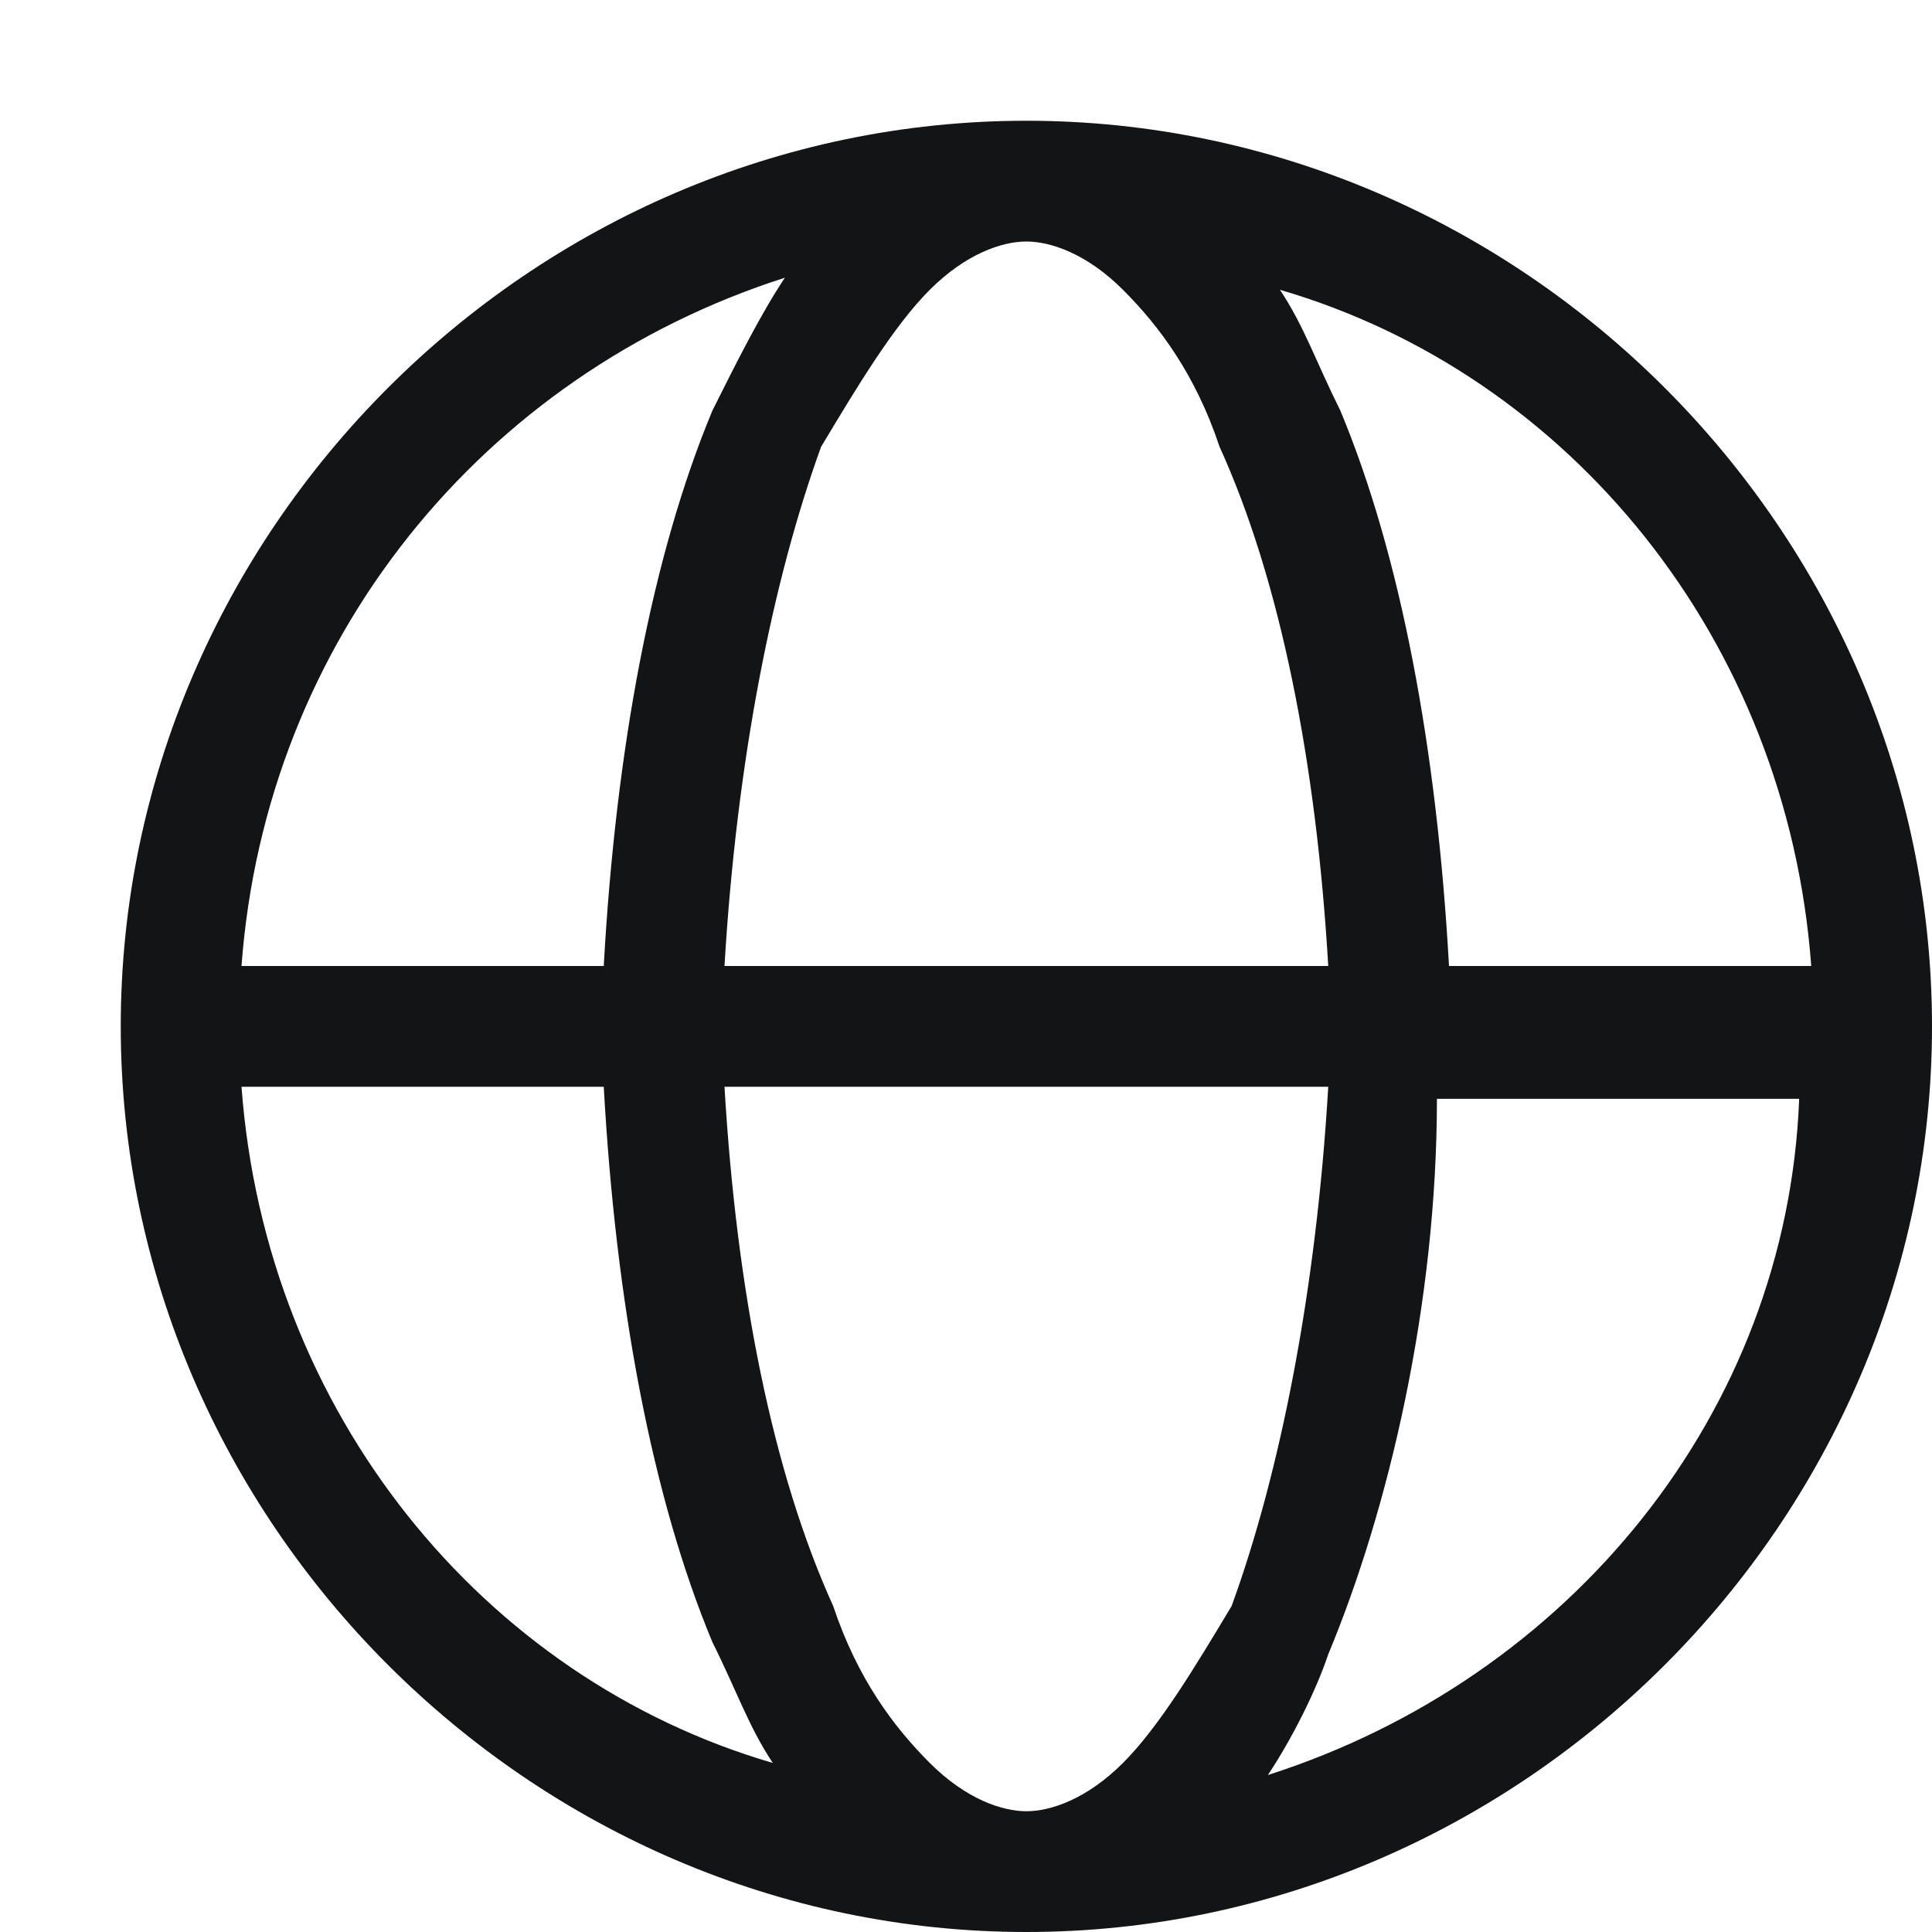 <?xml version="1.0" encoding="utf-8"?>
<!-- Generator: Adobe Illustrator 21.1.0, SVG Export Plug-In . SVG Version: 6.00 Build 0)  -->
<svg version="1.1" id="Layer_1" xmlns="http://www.w3.org/2000/svg" xmlns:xlink="http://www.w3.org/1999/xlink" x="0px" y="0px"
	 viewBox="0 0 16 16" style="enable-background:new 0 0 16 16;" xml:space="preserve">
<style type="text/css">
	.st0{fill:#131415;}
</style>
<path class="st0" d="M8.5,1C4.4,1,1,4.4,1,8.5C1,12.6,4.4,16,8.5,16c4.1,0,7.5-3.4,7.5-7.5C16,4.4,12.6,1,8.5,1z M15,8h-3
	c-0.1-1.8-0.4-3.4-0.9-4.6c-0.2-0.4-0.3-0.7-0.5-1C13,3.1,14.8,5.3,15,8z M7.7,2.4C8,2.1,8.3,2,8.5,2S9,2.1,9.3,2.4
	c0.3,0.3,0.6,0.7,0.8,1.3C10.6,4.8,10.9,6.3,11,8H6c0.1-1.7,0.4-3.2,0.8-4.3C7.1,3.2,7.4,2.7,7.7,2.4z M6.5,2.3
	C6.3,2.6,6.1,3,5.9,3.4C5.4,4.6,5.1,6.2,5,8H2C2.2,5.3,4,3.1,6.5,2.3z M2,9h3c0.1,1.8,0.4,3.4,0.9,4.6c0.2,0.4,0.3,0.7,0.5,1
	C4,13.9,2.2,11.7,2,9z M9.3,14.6C9,14.9,8.7,15,8.5,15S8,14.9,7.7,14.6c-0.3-0.3-0.6-0.7-0.8-1.3C6.4,12.2,6.1,10.7,6,9h5
	c-0.1,1.7-0.4,3.2-0.8,4.3C9.9,13.8,9.6,14.3,9.3,14.6z M10.5,14.7c0.2-0.3,0.4-0.7,0.5-1c0.5-1.2,0.9-2.9,0.9-4.6h3
	C14.8,11.7,13,13.9,10.5,14.7z"/>
</svg>
